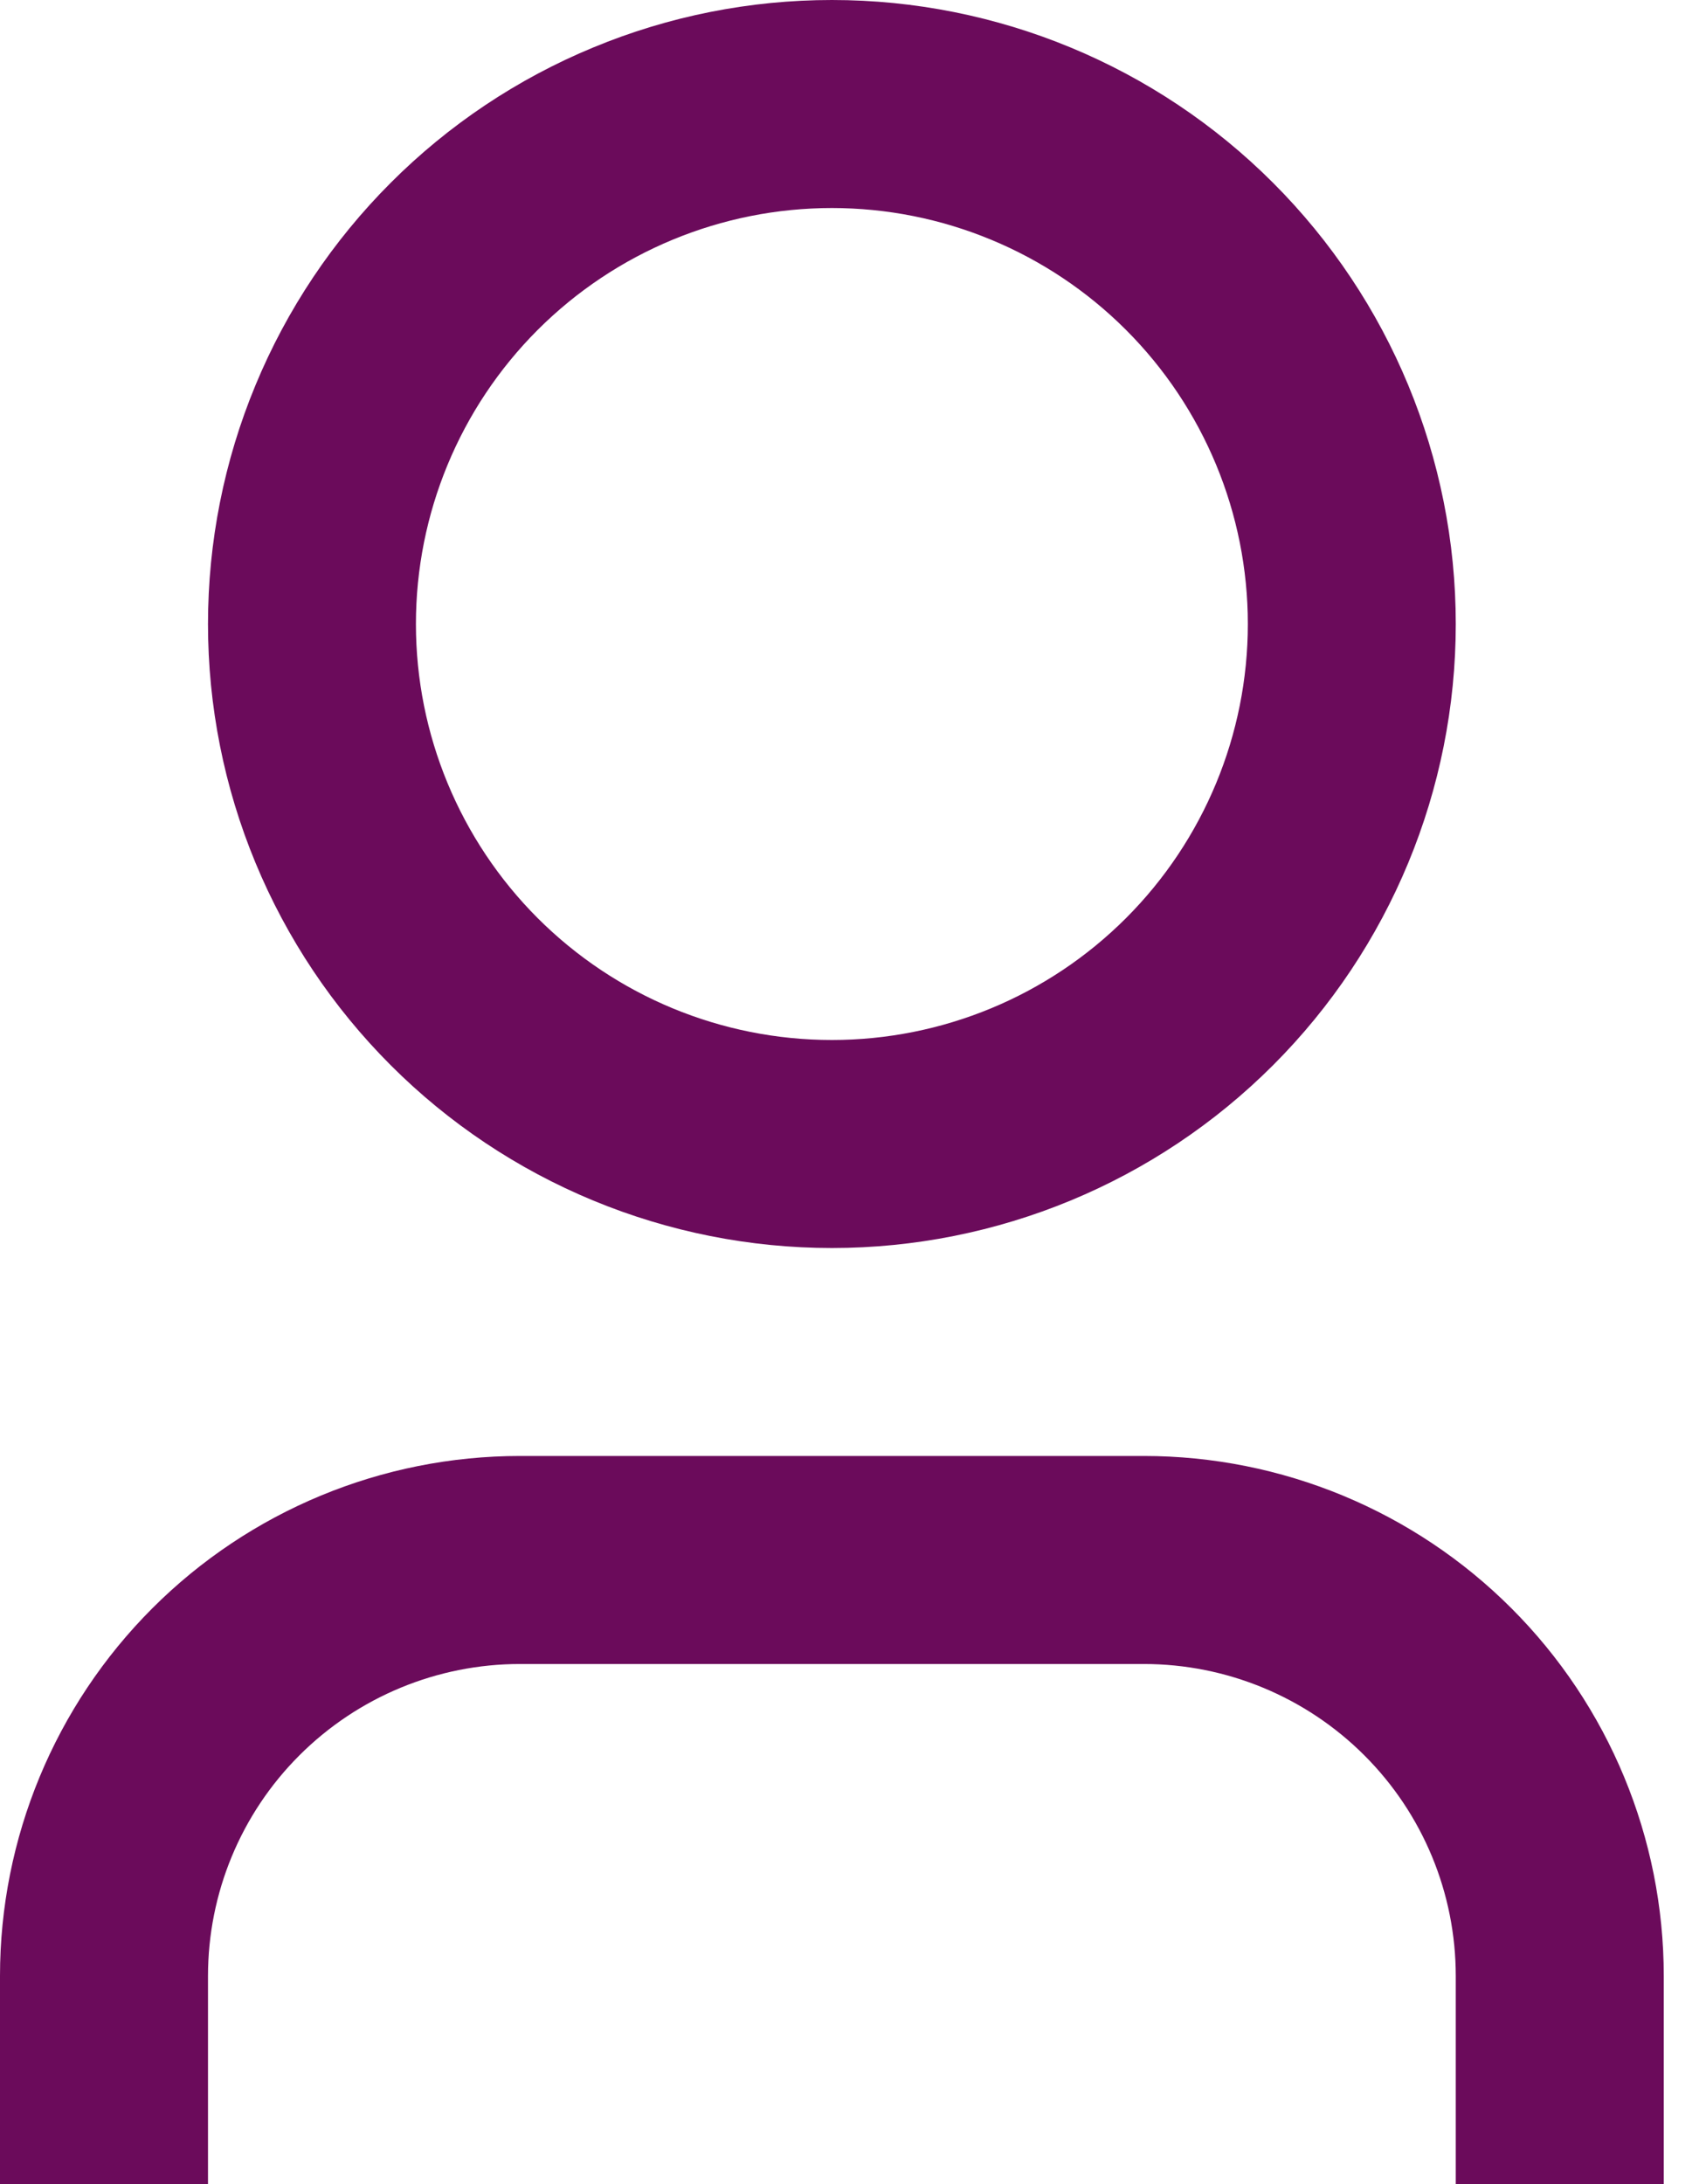 <svg width="25" height="32" viewBox="0 0 25 32" fill="none" xmlns="http://www.w3.org/2000/svg">
<path d="M24.381 32H21.333V28.952C21.333 27.74 20.852 26.577 19.994 25.72C19.137 24.863 17.974 24.381 16.762 24.381H7.619C6.407 24.381 5.244 24.863 4.387 25.72C3.529 26.577 3.048 27.74 3.048 28.952V32H0V28.952C0 26.932 0.803 24.994 2.232 23.565C3.66 22.136 5.598 21.333 7.619 21.333H16.762C18.783 21.333 20.721 22.136 22.149 23.565C23.578 24.994 24.381 26.932 24.381 28.952V32ZM12.191 18.286C10.99 18.286 9.801 18.049 8.692 17.59C7.582 17.13 6.574 16.457 5.726 15.608C4.877 14.759 4.203 13.751 3.744 12.642C3.284 11.532 3.048 10.344 3.048 9.143C3.048 7.942 3.284 6.753 3.744 5.644C4.203 4.535 4.877 3.527 5.726 2.678C6.574 1.829 7.582 1.155 8.692 0.696C9.801 0.236 10.99 -1.78912e-08 12.191 0C14.615 3.61329e-08 16.941 0.963 18.655 2.678C20.37 4.393 21.333 6.718 21.333 9.143C21.333 11.568 20.37 13.893 18.655 15.608C16.941 17.323 14.615 18.286 12.191 18.286ZM12.191 15.238C13.807 15.238 15.357 14.596 16.5 13.453C17.643 12.31 18.286 10.759 18.286 9.143C18.286 7.526 17.643 5.976 16.5 4.833C15.357 3.69 13.807 3.048 12.191 3.048C10.574 3.048 9.024 3.69 7.88 4.833C6.737 5.976 6.095 7.526 6.095 9.143C6.095 10.759 6.737 12.31 7.88 13.453C9.024 14.596 10.574 15.238 12.191 15.238Z" fill="#6B0B5B"/>
</svg>

